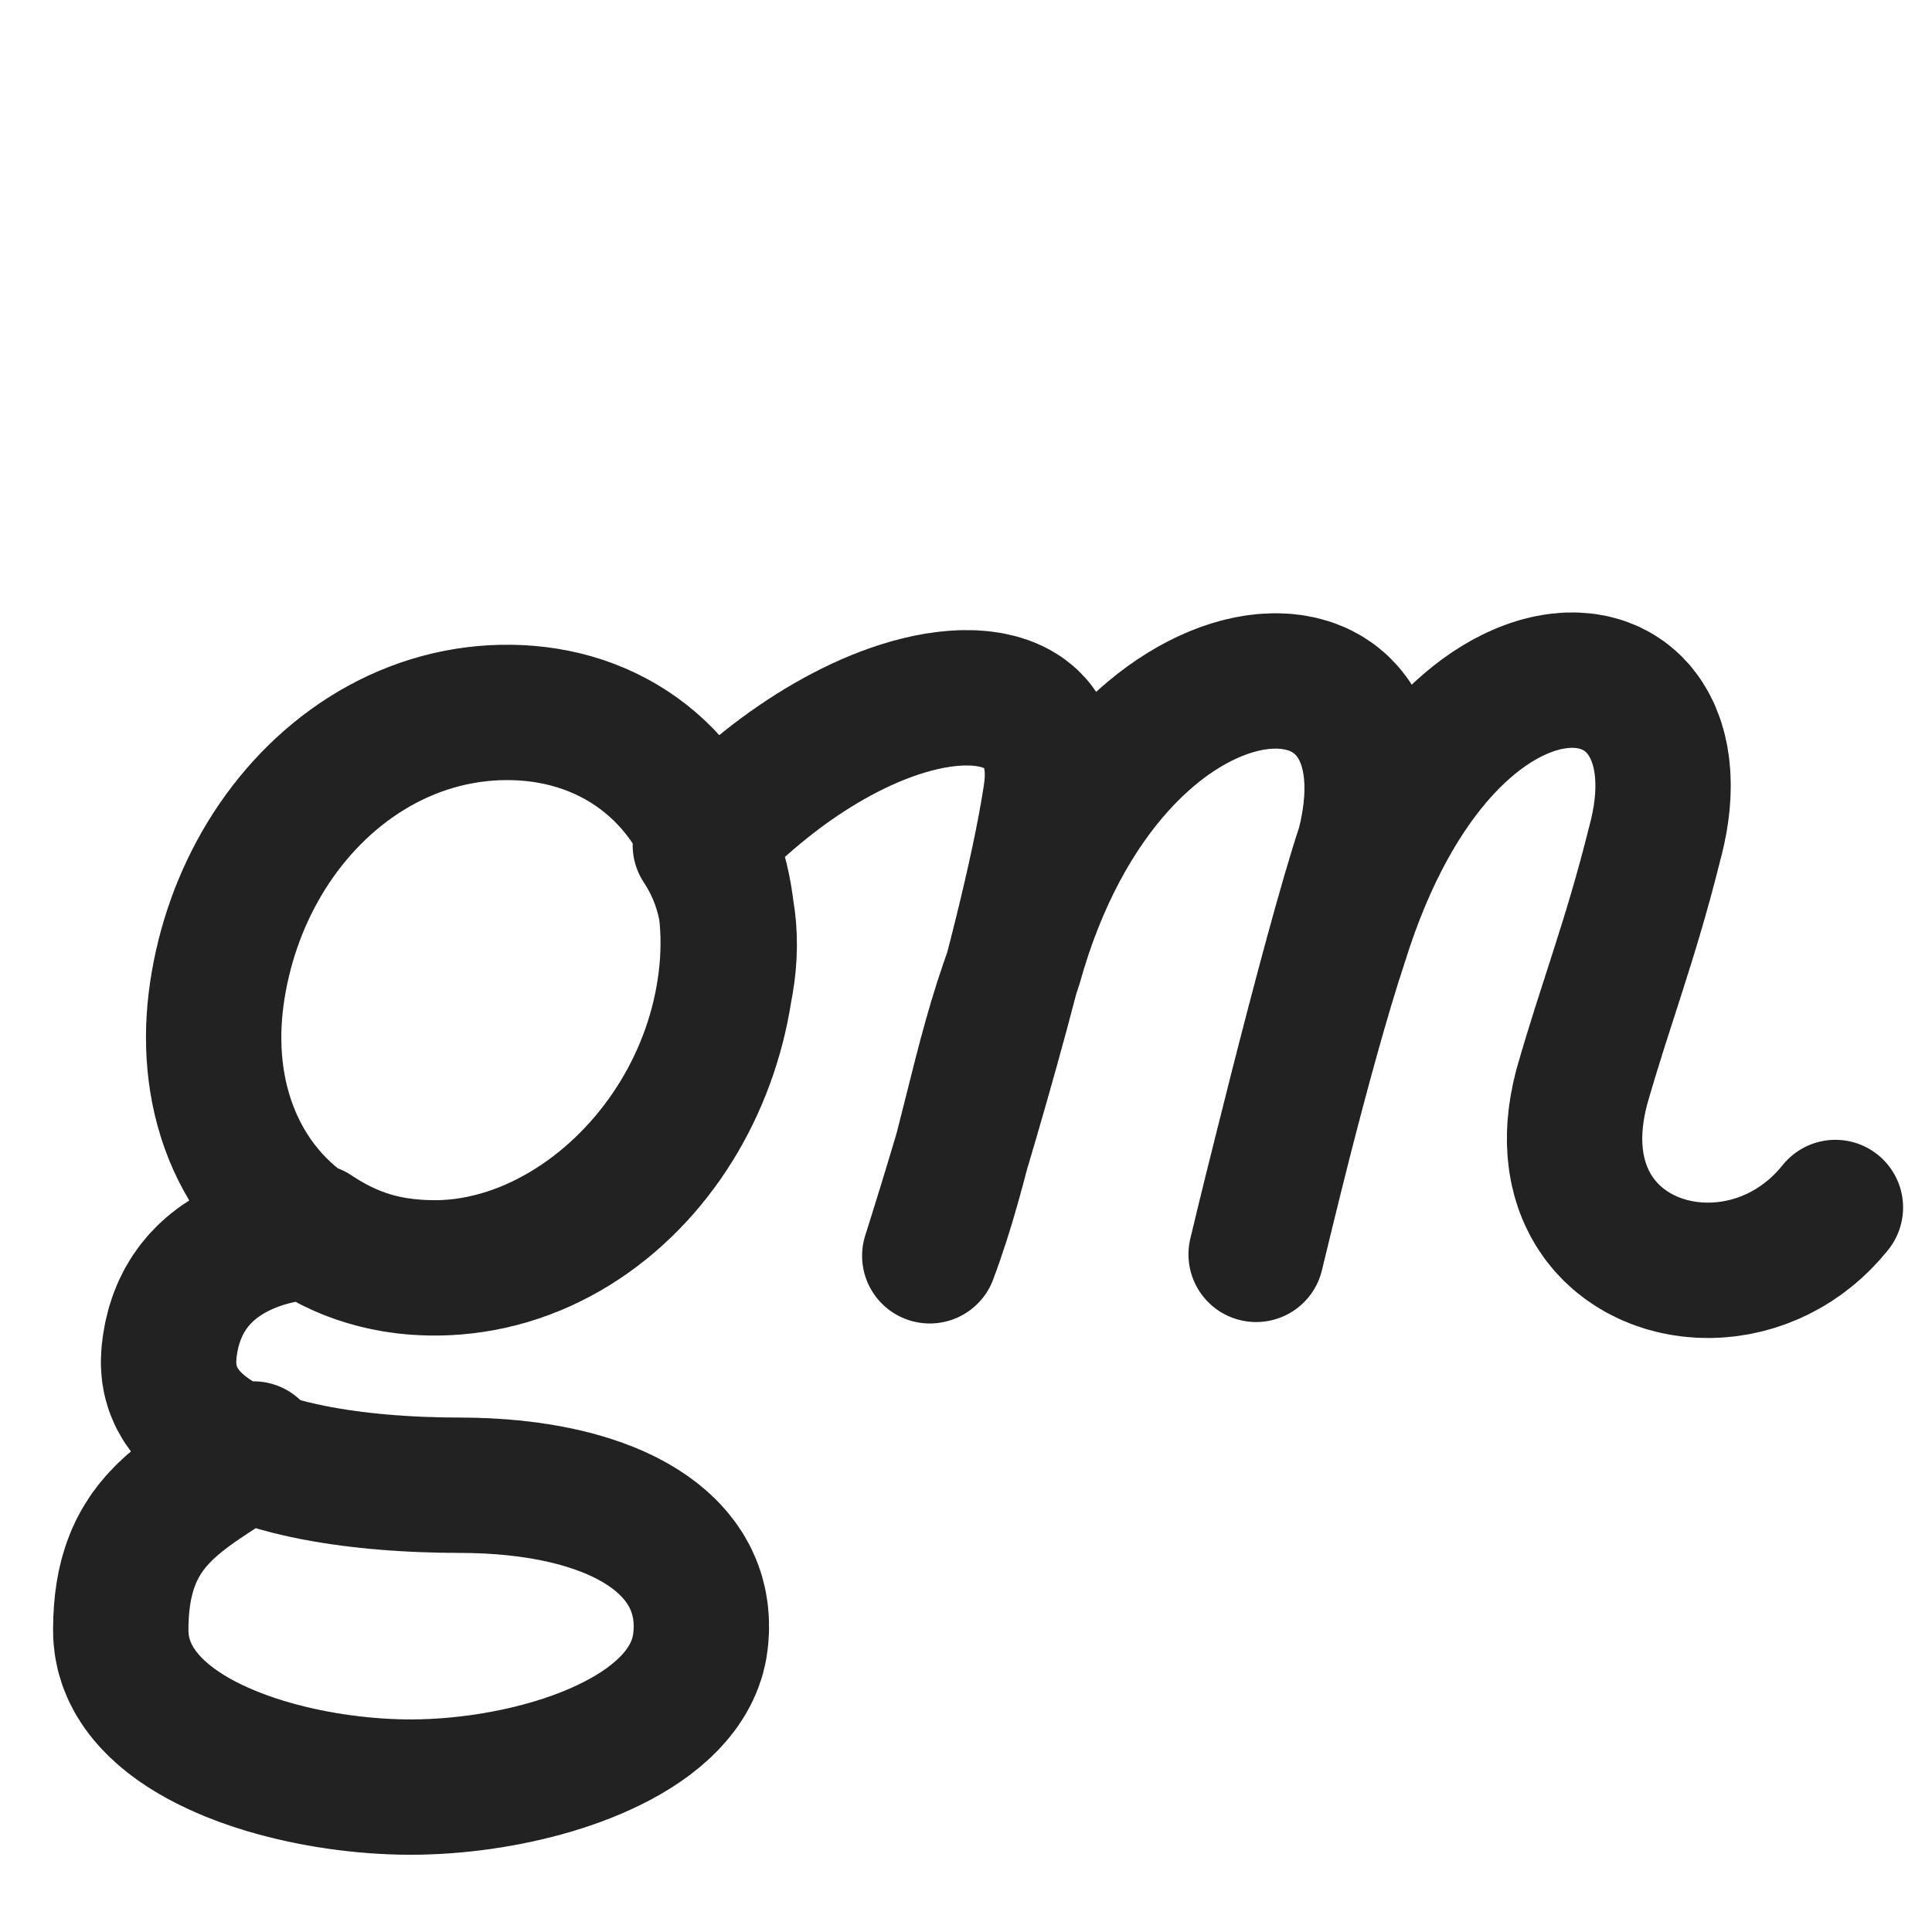 <?xml version="1.0" encoding="utf-8"?>
<!-- Generator: Adobe Illustrator 28.0.0, SVG Export Plug-In . SVG Version: 6.00 Build 0)  -->
<svg version="1.1" id="a" xmlns="http://www.w3.org/2000/svg" xmlns:xlink="http://www.w3.org/1999/xlink" x="0px" y="0px"
	 viewBox="0 0 16 16" style="enable-background:new 0 0 16 16;" xml:space="preserve">
<style type="text/css">
	
		.st0{fill:none;stroke:#222222;stroke-width:1.121;stroke-linecap:round;stroke-linejoin:round;stroke-miterlimit:10;stroke-dasharray:3.736704e-02;}
</style>
<path class="st0" d="M2.1,12C1.5,12.4,1,12.6,1,13.5c0,0.9,1.4,1.3,2.4,1.3s2.3-0.4,2.4-1.2c0.1-0.8-0.7-1.3-2-1.3
	c-0.7,0-2.5-0.1-2.4-1.1s1.2-1,1.2-1c0.3,0.2,0.6,0.3,1,0.3c1.1,0,2.2-1,2.4-2.3c0.2-1.3-0.6-2.3-1.8-2.3s-2.2,1-2.4,2.3
	c-0.2,1.3,0.6,2.3,1.8,2.3s2.2-1,2.4-2.3c0.1-0.5,0-0.9-0.2-1.2c1.4-1.5,3.1-1.6,2.9-0.4c-0.2,1.3-1,3.8-1,3.8l0,0
	c0.3-0.8,0.4-1.6,0.7-2.4c0.8-2.9,3.4-3,2.9-1c-0.3,0.9-0.9,3.4-0.9,3.4s0.4-1.7,0.7-2.6c0.9-2.9,3.1-2.6,2.6-0.8
	c-0.2,0.8-0.4,1.3-0.6,2c-0.4,1.5,1.3,2,2.1,1"/>
</svg>
